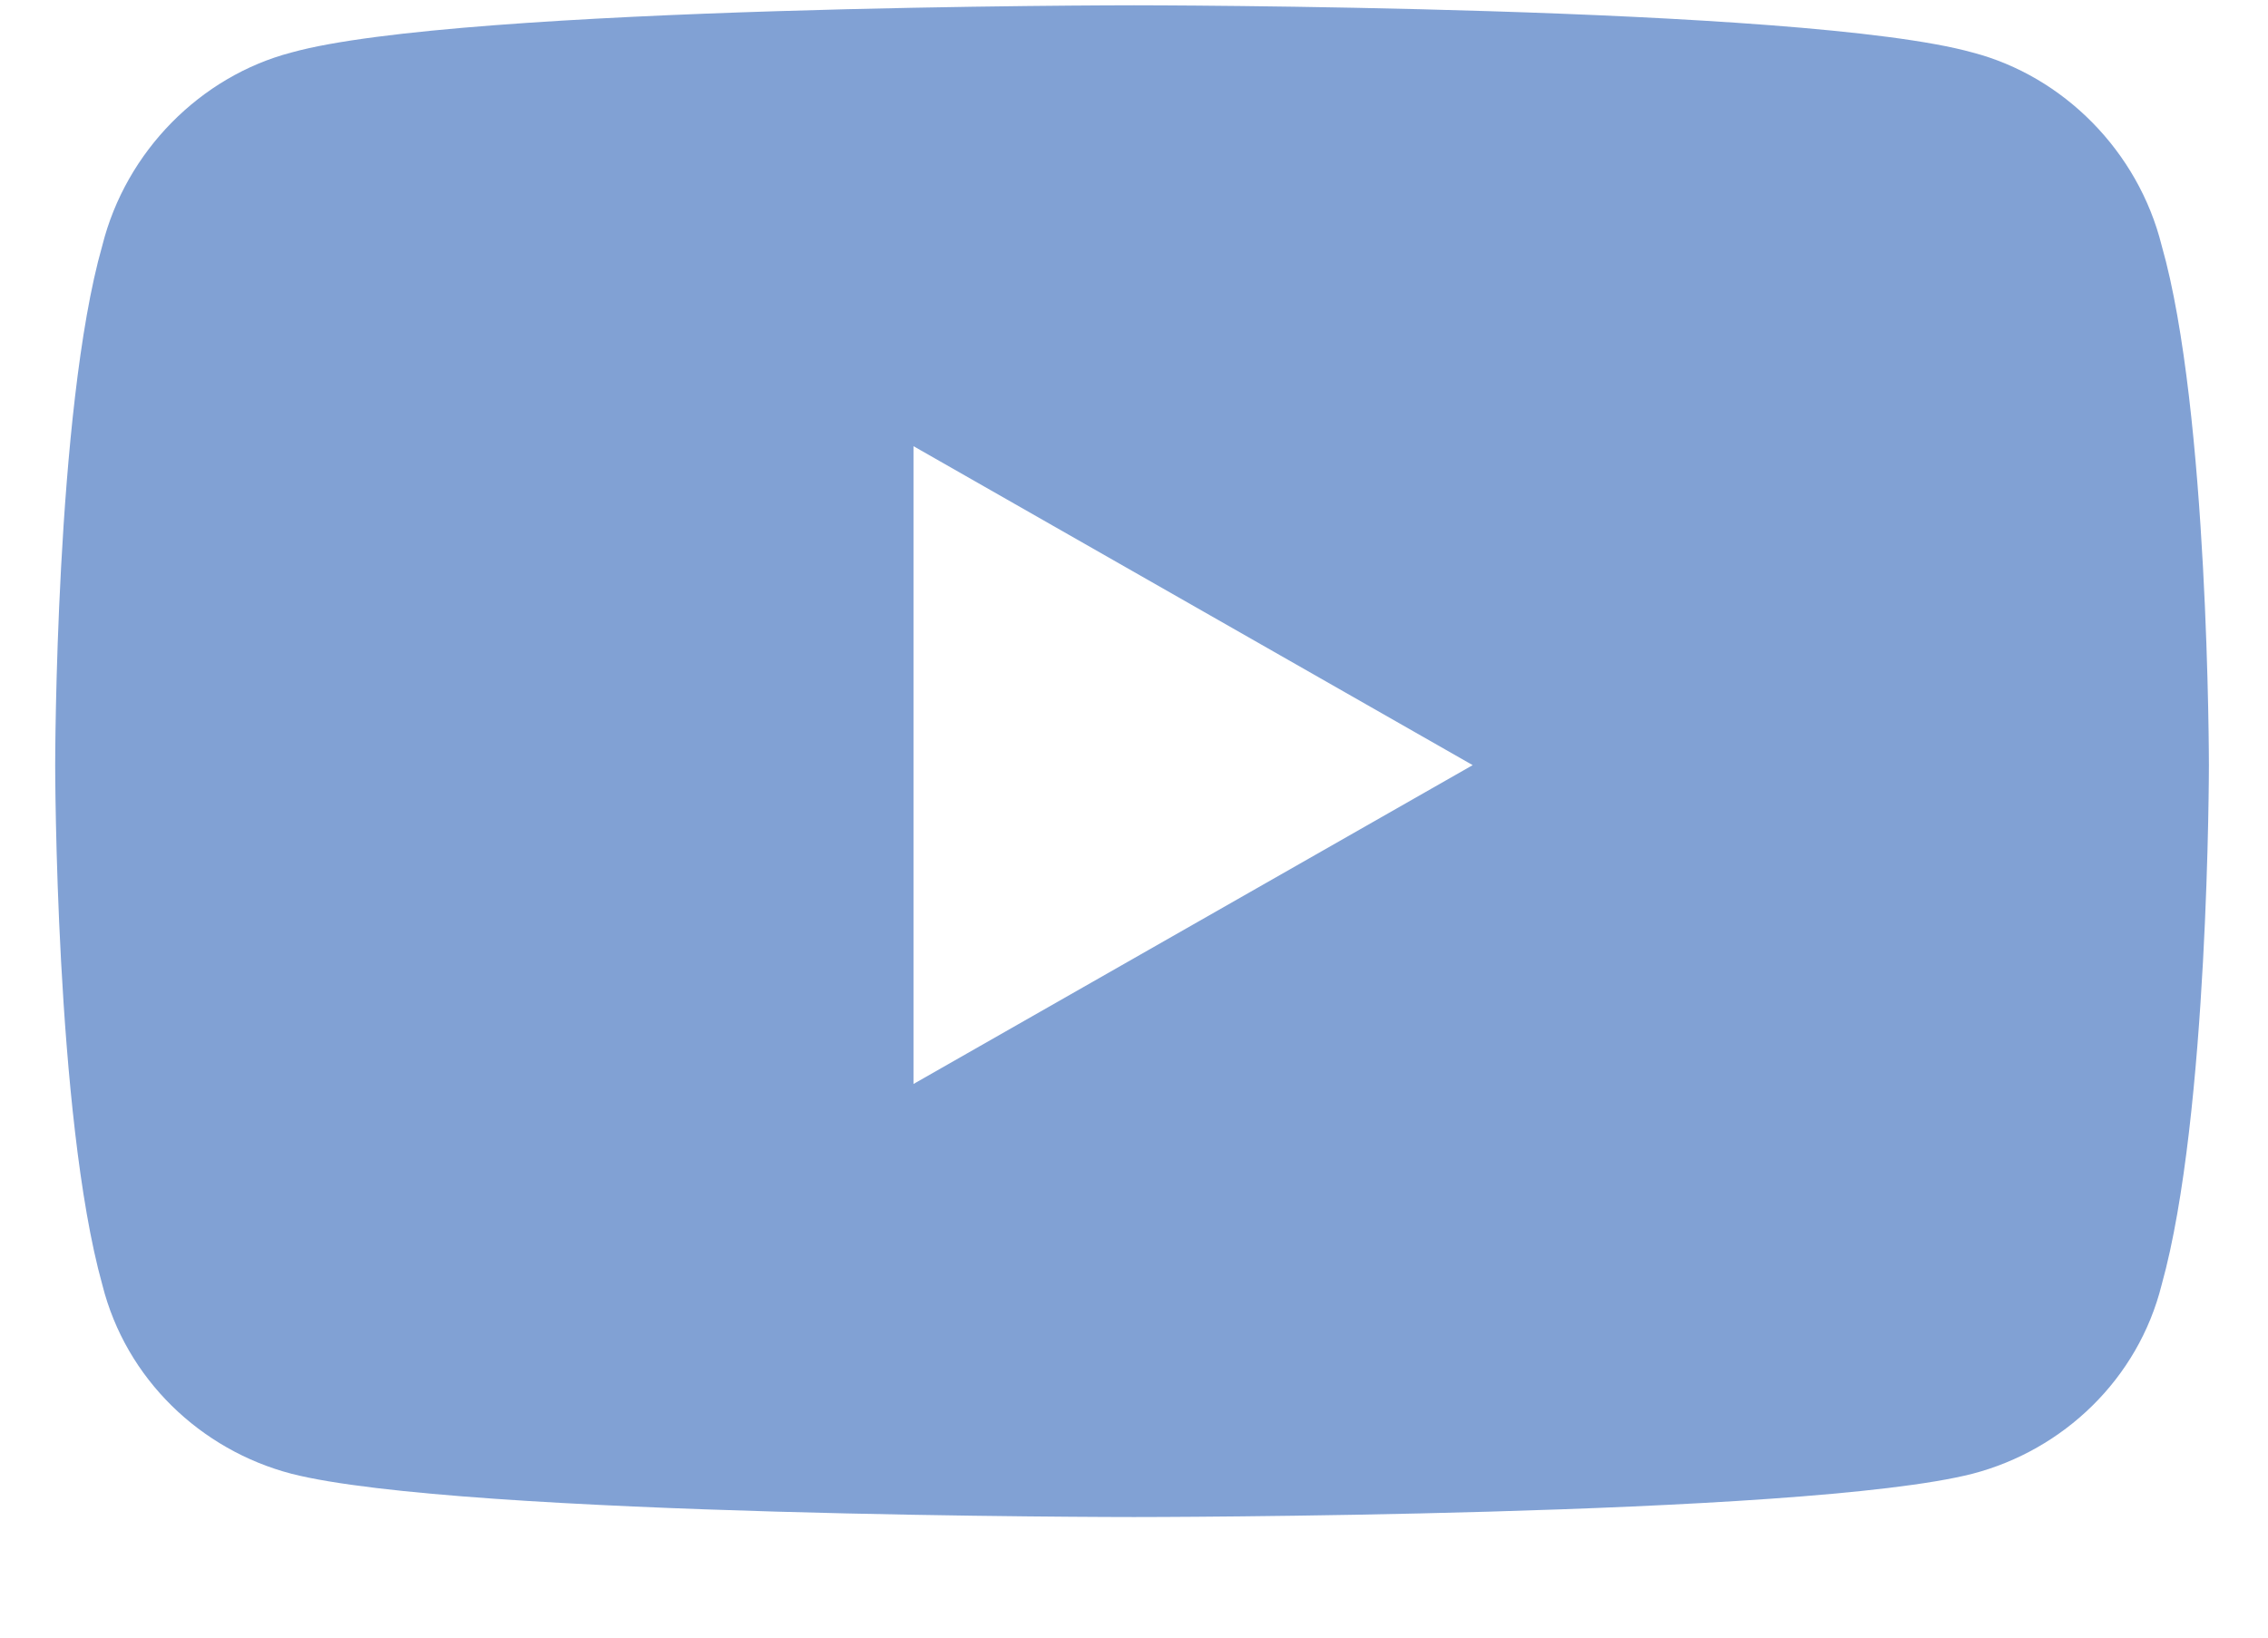 <svg width="18" height="13" viewBox="0 0 18 13" fill="none" xmlns="http://www.w3.org/2000/svg">
<path d="M17.156 1.949C17.531 3.261 17.531 6.074 17.531 6.074C17.531 6.074 17.531 8.855 17.156 10.199C16.969 10.949 16.375 11.511 15.656 11.699C14.312 12.043 9 12.043 9 12.043C9 12.043 3.656 12.043 2.312 11.699C1.594 11.511 1 10.949 0.812 10.199C0.438 8.855 0.438 6.074 0.438 6.074C0.438 6.074 0.438 3.261 0.812 1.949C1 1.199 1.594 0.605 2.312 0.417C3.656 0.042 9 0.042 9 0.042C9 0.042 14.312 0.042 15.656 0.417C16.375 0.605 16.969 1.199 17.156 1.949ZM7.25 8.605L11.688 6.074L7.25 3.542V8.605Z" fill="#81A1D4"/>
</svg>
